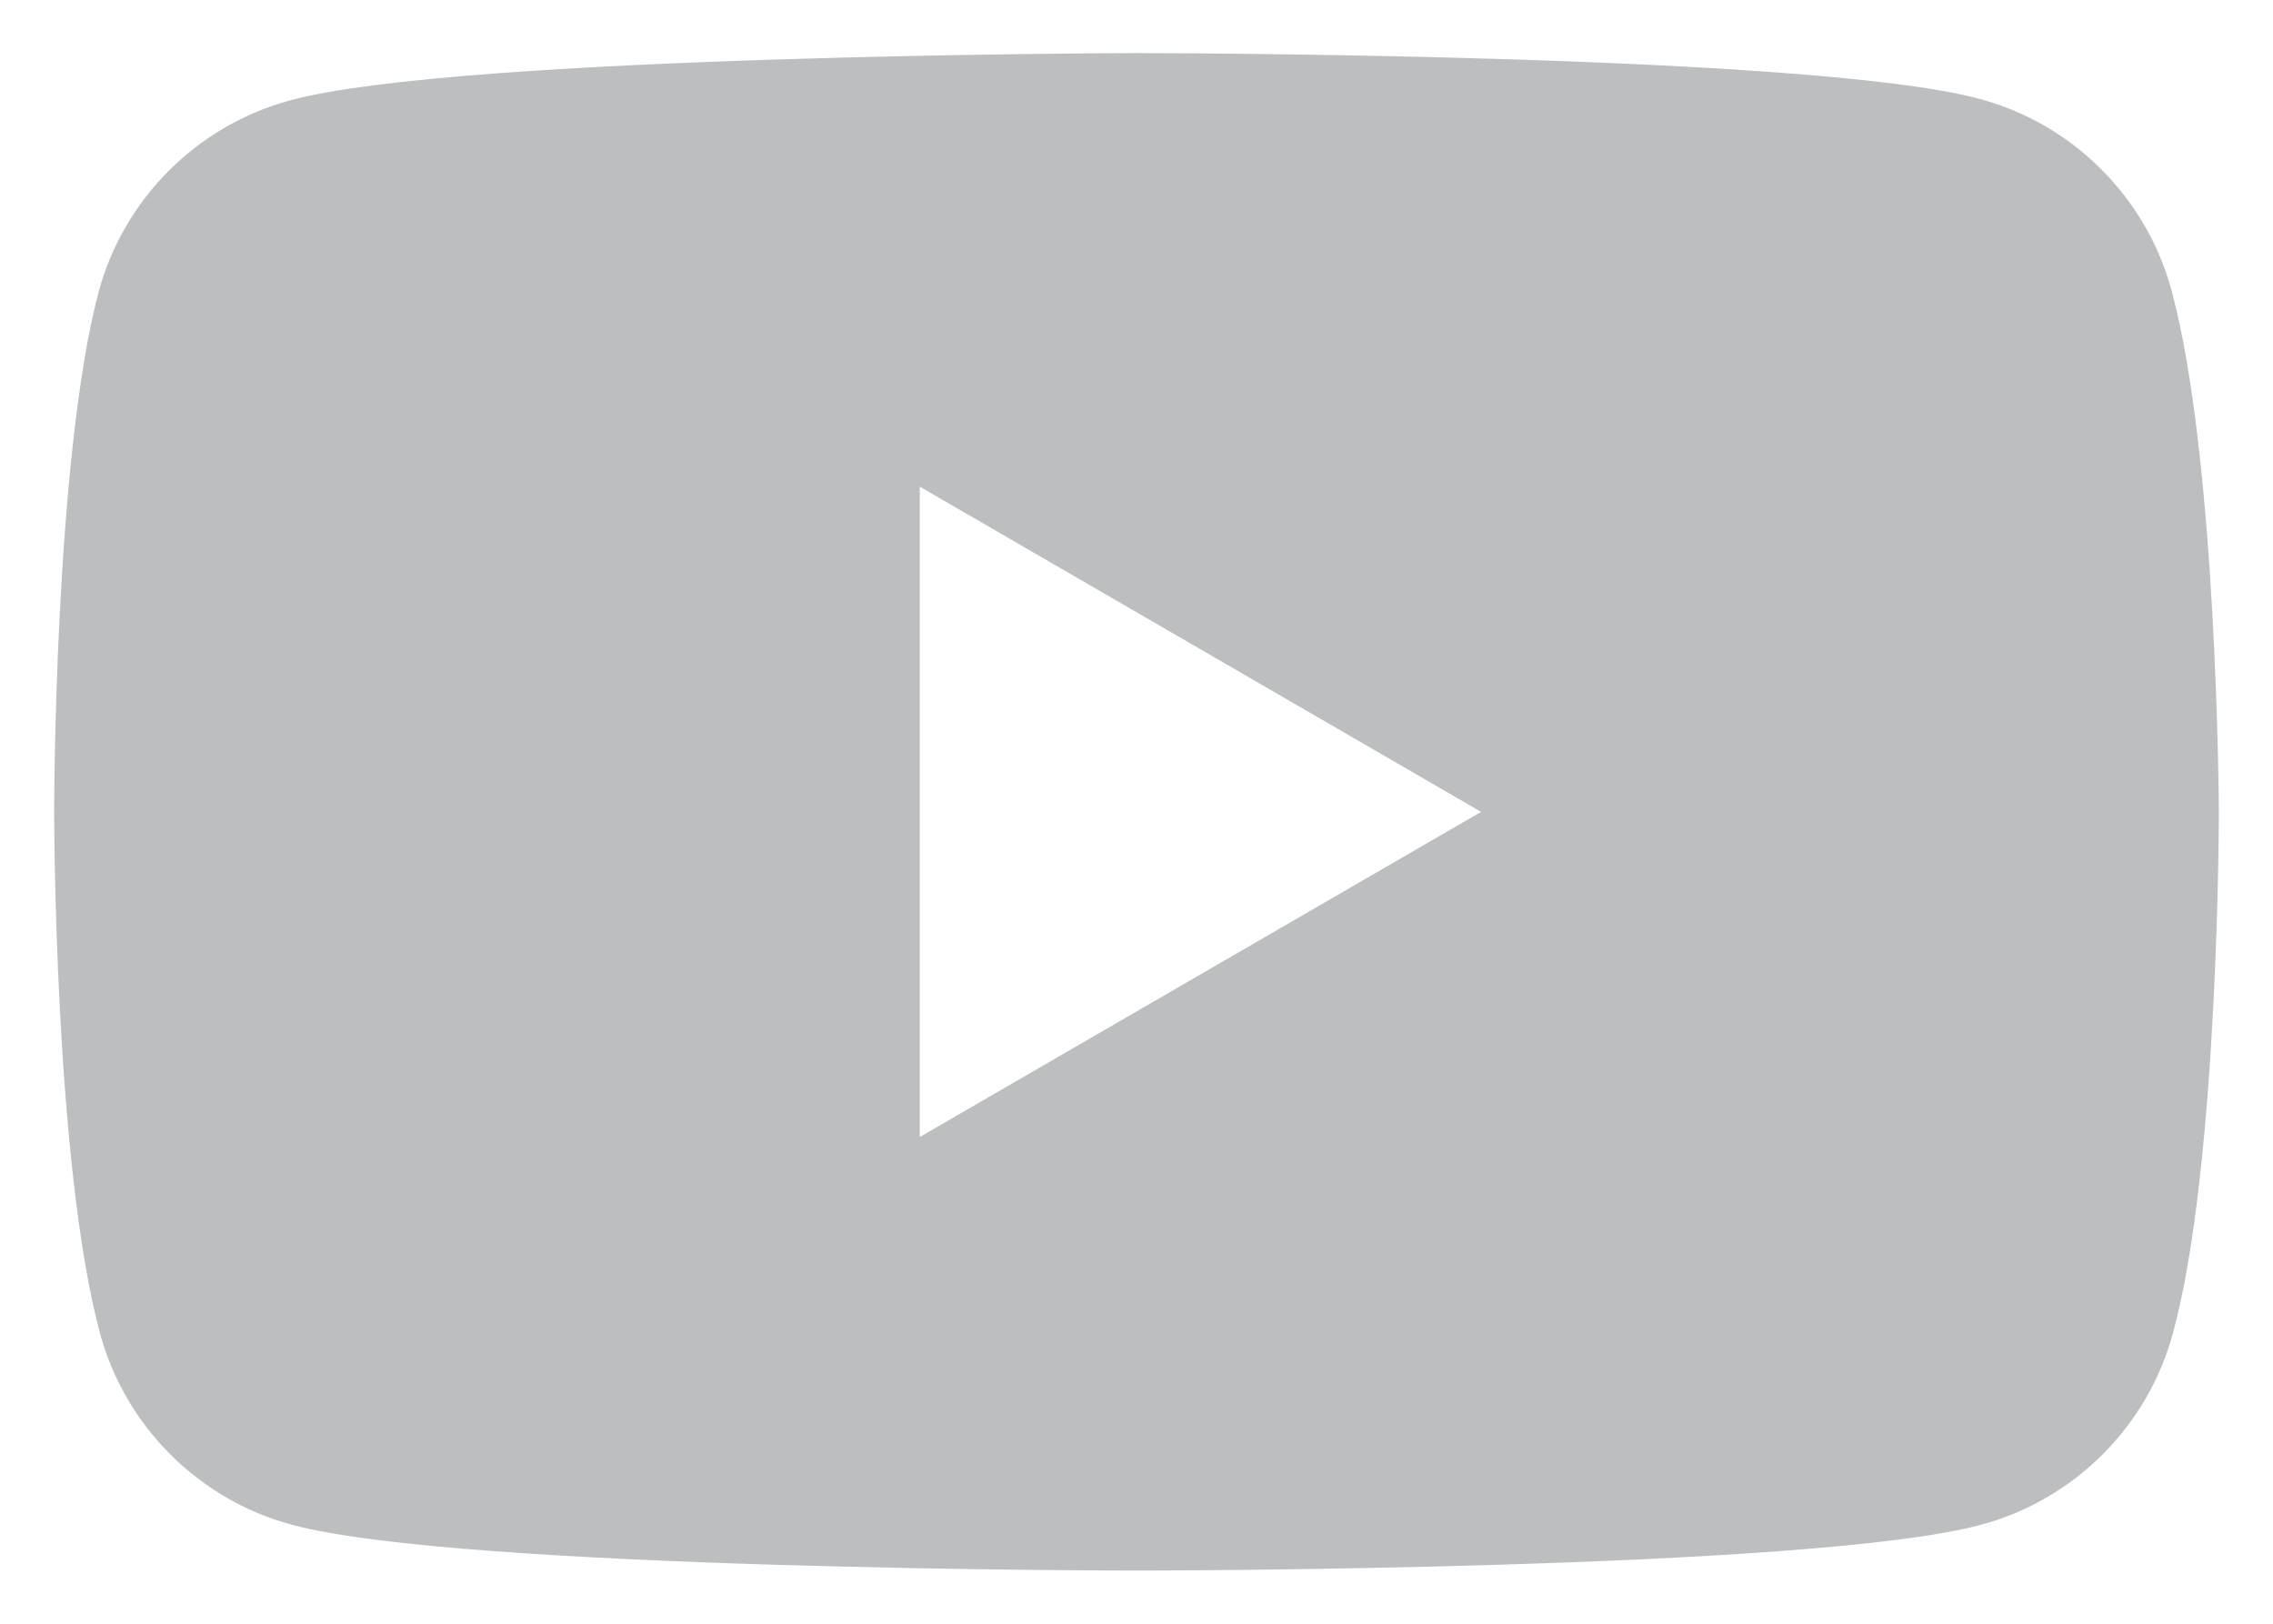 <svg width="28" height="20" viewBox="0 0 28 20" fill="none" xmlns="http://www.w3.org/2000/svg">
  <path fill-rule="evenodd" clip-rule="evenodd"
    d="M24.389 1.219C25.536 1.527 26.443 2.434 26.751 3.581C27.316 5.669 27.333 10 27.333 10C27.333 10 27.333 14.347 26.768 16.418C26.46 17.565 25.553 18.472 24.406 18.78C22.335 19.345 14 19.345 14 19.345C14 19.345 5.664 19.345 3.593 18.78C2.447 18.472 1.539 17.565 1.231 16.418C0.667 14.33 0.667 10 0.667 10C0.667 10 0.667 5.669 1.214 3.598C1.522 2.451 2.429 1.544 3.576 1.236C5.647 0.671 13.983 0.654 13.983 0.654C13.983 0.654 22.318 0.654 24.389 1.219ZM18.245 10L11.33 14.005V5.994L18.245 10Z"
    fill="#BCBEC0" />
</svg>
  